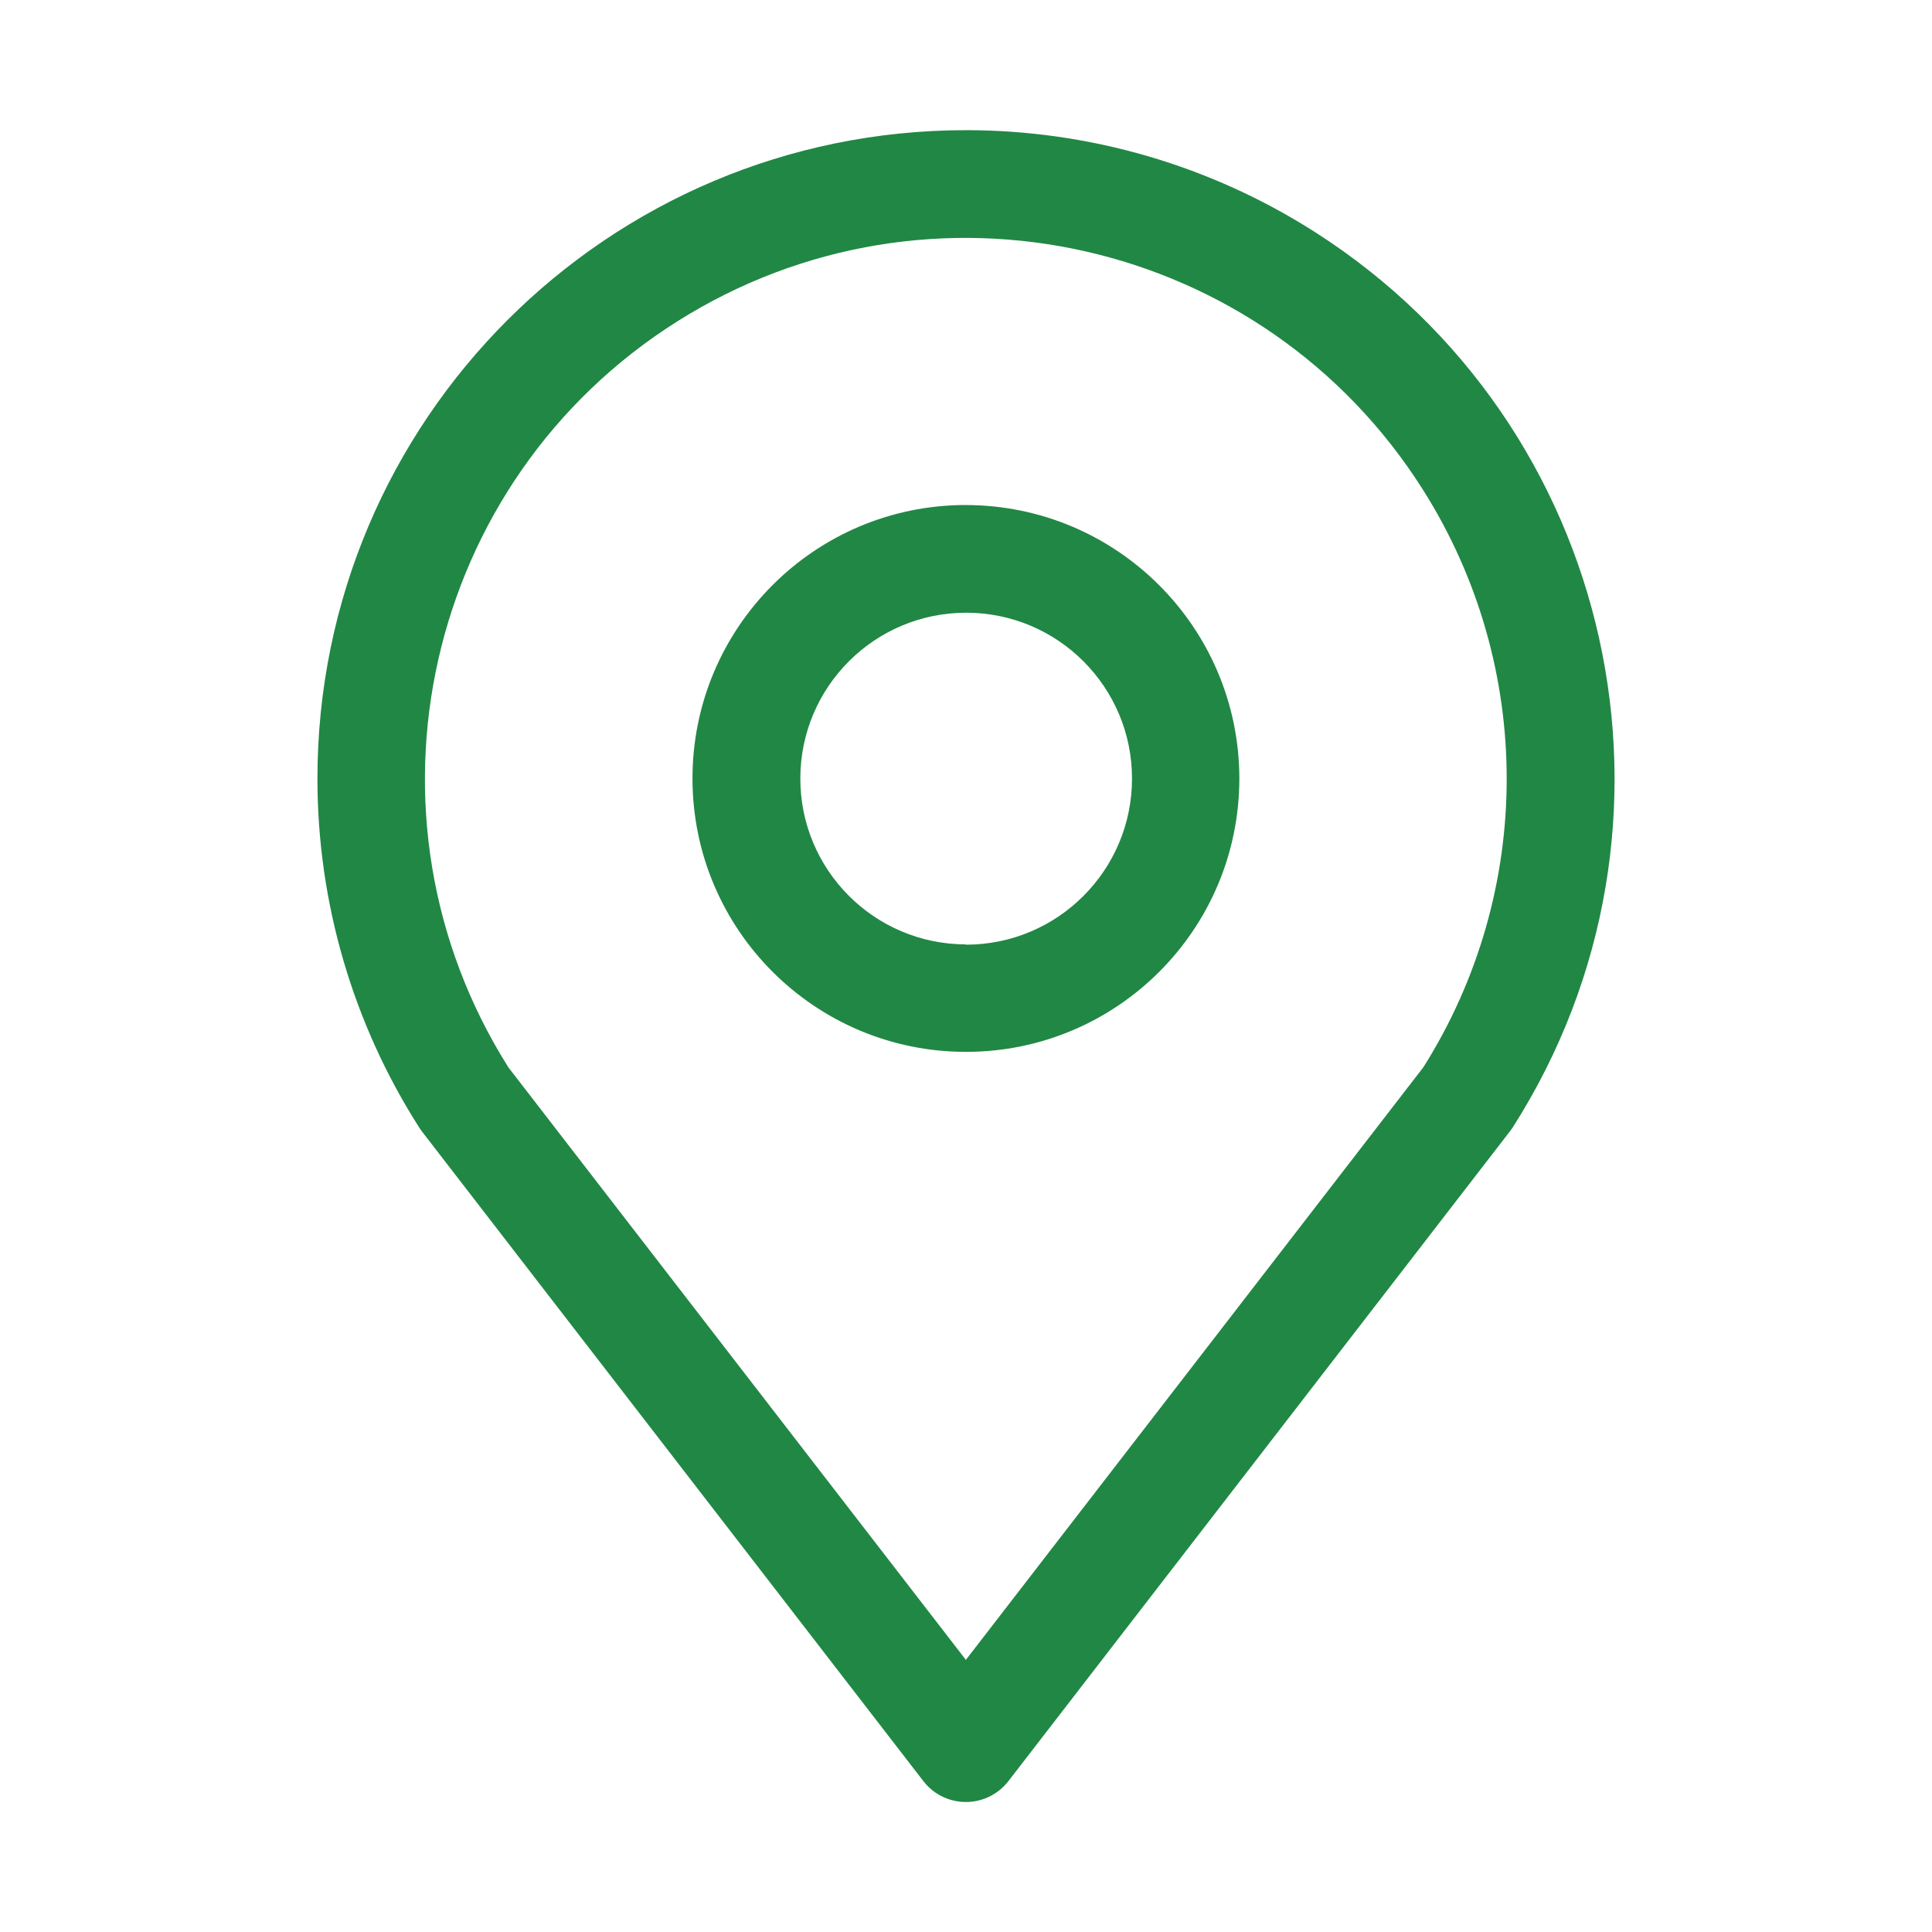 <?xml version="1.0" encoding="UTF-8"?>
<svg id="uuid-23f6edda-246c-47b3-9663-3c545f0ce9c1" data-name="Layer 1" xmlns="http://www.w3.org/2000/svg" viewBox="0 0 56 56">
  <defs>
    <style>
      .uuid-3d160b00-6da3-4f4b-a9fc-0238f25ad9a9 {
        fill: #218745;
      }
    </style>
  </defs>
  <path id="uuid-458b48d8-826f-4afc-8cb6-84889db8fd1f" data-name="Group 157" class="uuid-3d160b00-6da3-4f4b-a9fc-0238f25ad9a9" d="m27.995,14.638c-4.377.001-7.924,3.551-7.923,7.928.001,4.377,3.551,7.924,7.928,7.923,4.376-.001,7.923-3.549,7.923-7.925-.005-4.376-3.552-7.921-7.928-7.925m0,12.735c-2.655-.005-4.803-2.162-4.797-4.817s2.162-4.803,4.817-4.797c2.65.005,4.796,2.155,4.797,4.805.001,2.659-2.153,4.816-4.812,4.817h-.005m0-23.609c-10.383.003-18.797,8.422-18.794,18.805.001,3.578,1.023,7.081,2.946,10.098.024.039.051.075.077.112l14.538,18.836c.525.682,1.503.809,2.185.284.107-.082.202-.177.284-.284l14.538-18.836c.028-.037.054-.074.08-.112,5.581-8.753,3.01-20.374-5.743-25.955-3.02-1.926-6.528-2.949-10.11-2.948m13.256,27.168l-13.256,17.171-13.258-17.171c-4.621-7.322-2.431-17.003,4.891-21.624,7.322-4.621,17.003-2.431,21.624,4.891,3.226,5.111,3.226,11.622,0,16.733"/>
</svg>